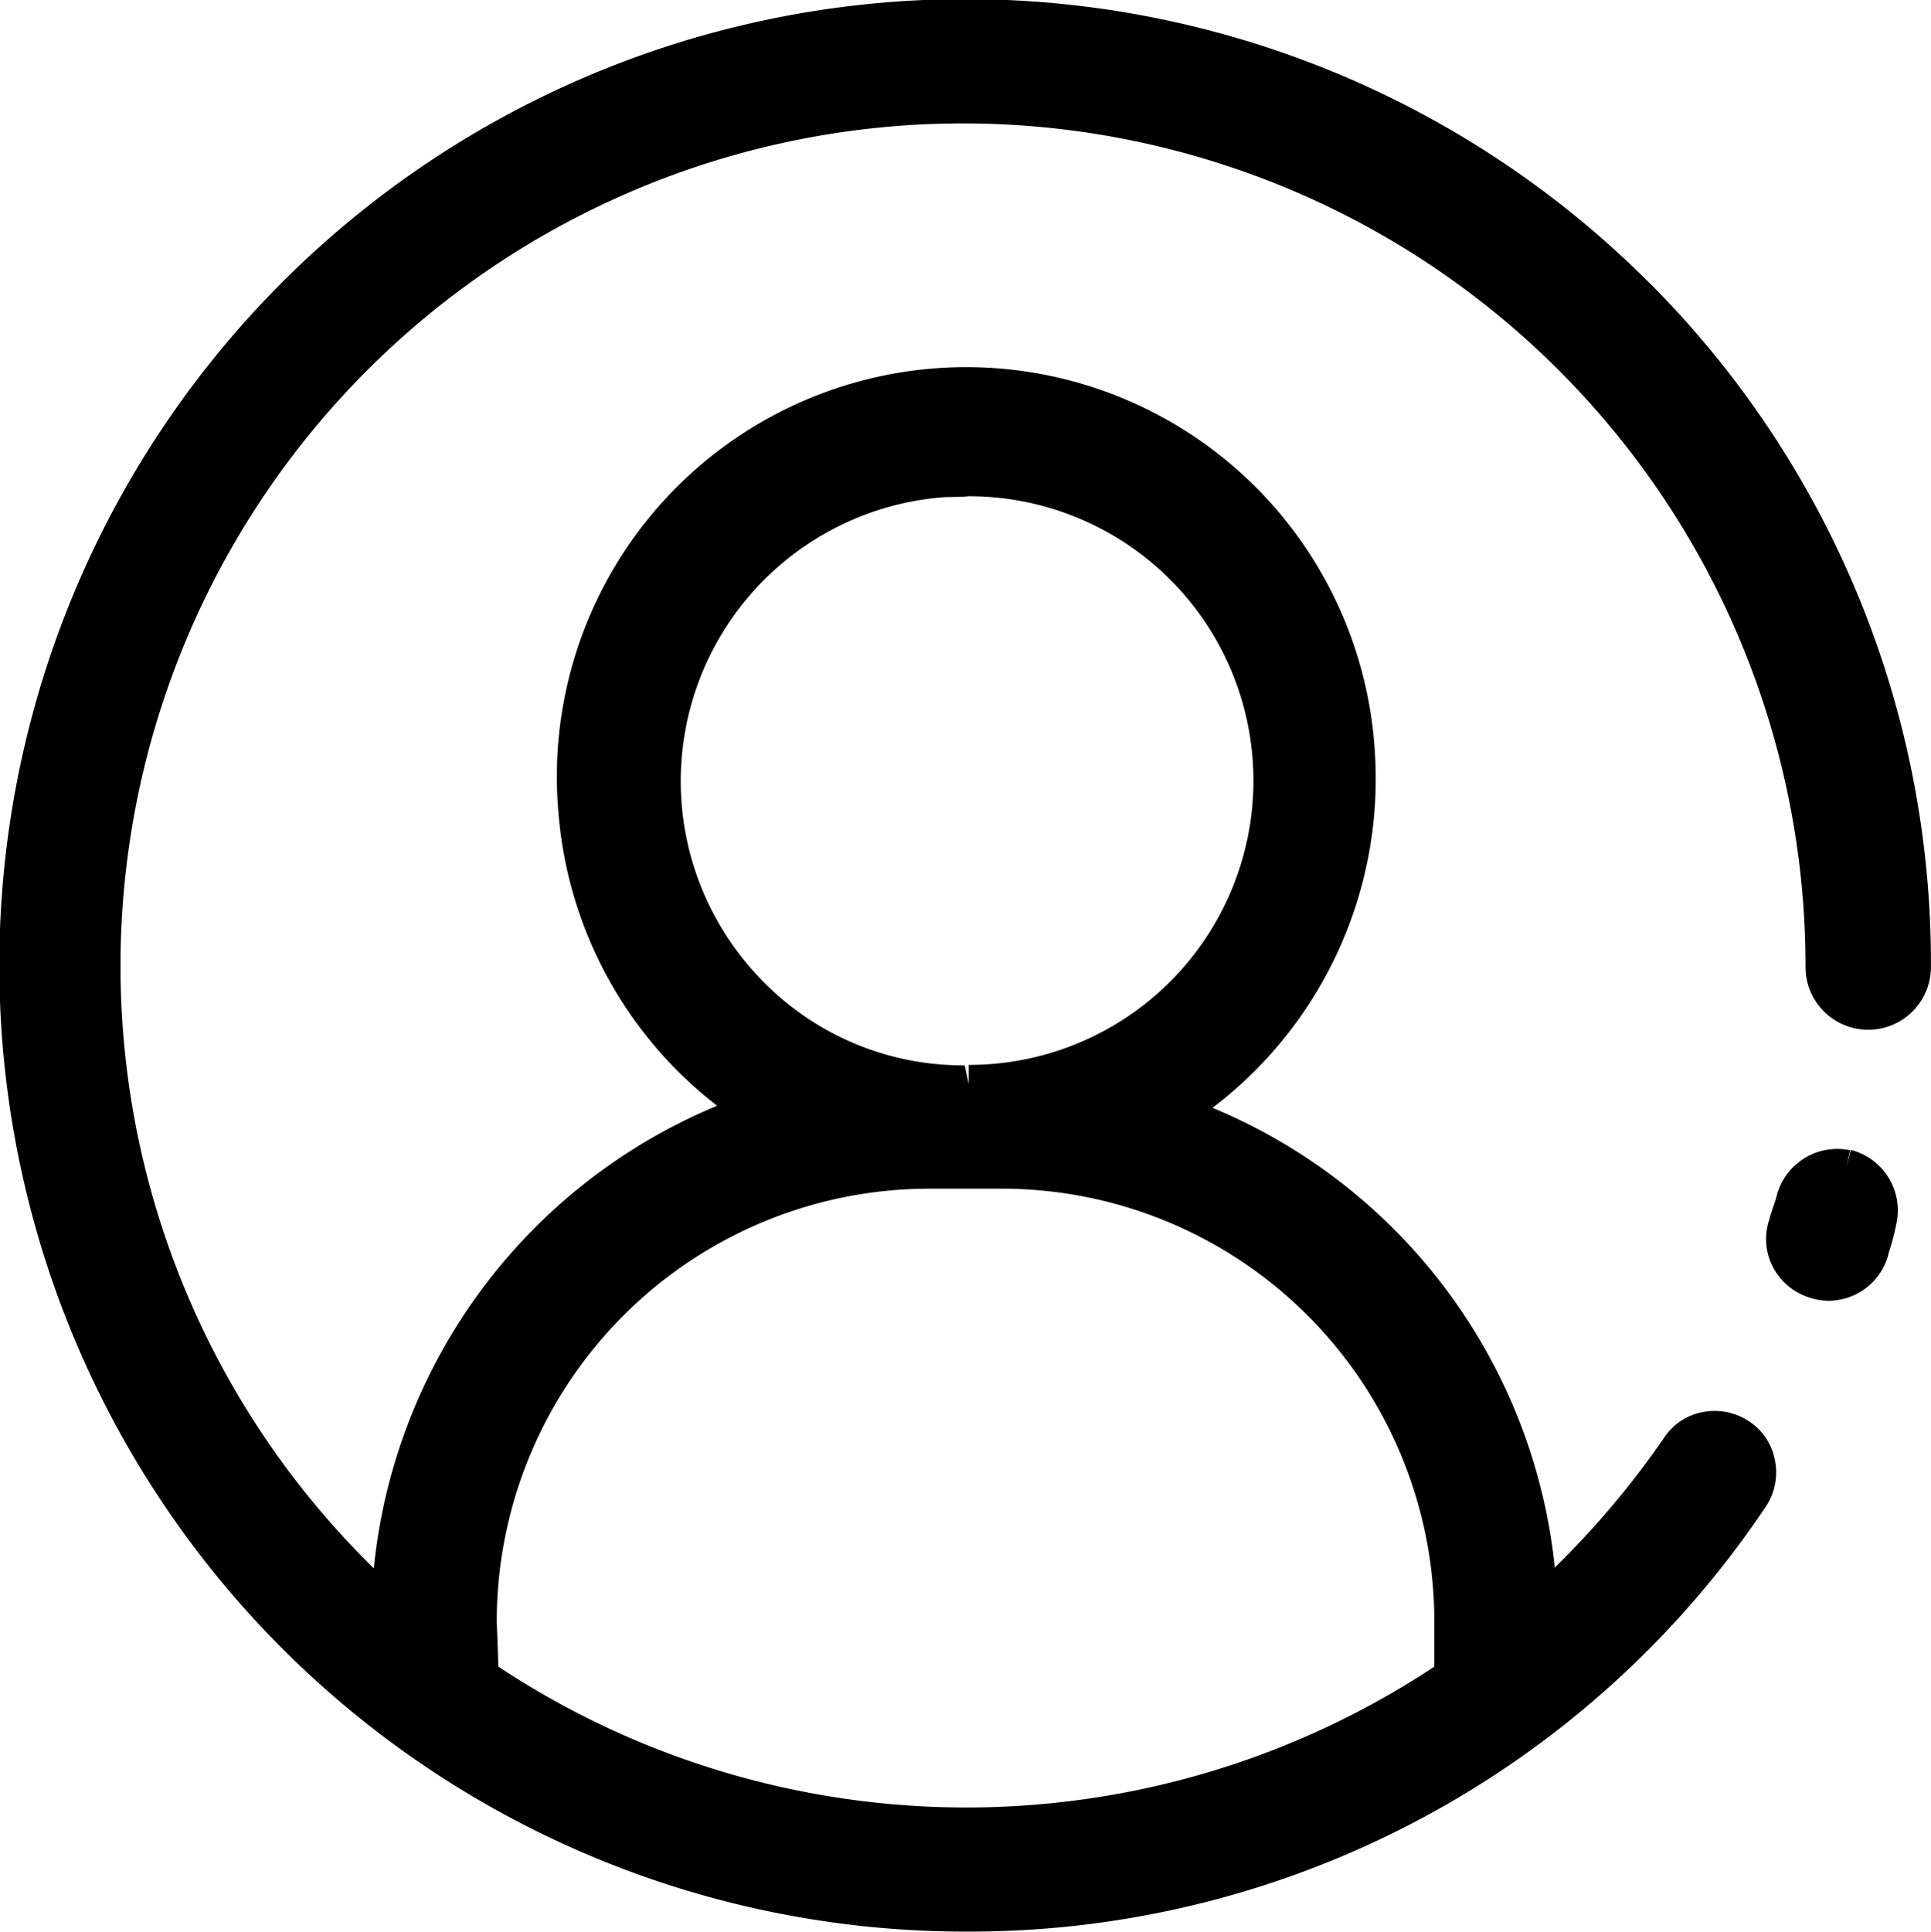 <svg fill="currentColor" xmlns="http://www.w3.org/2000/svg" viewBox="0 0 25.995 26.003">
  <g>
    <path d="M22.225 3.829A13.006 13.006 0 1013.005 26h.037a12.9 12.9 0 0010.738-5.733.829.829 0 00.114-.613.8.8 0 00-.357-.528.838.838 0 00-.615-.119.8.8 0 00-.522.349 11.817 11.817 0 01-1.469 1.744 7.535 7.535 0 00-4.608-6.188 5.56 5.56 0 002.183-4.825 5.511 5.511 0 10-10.988.856 5.54 5.54 0 002.136 3.941 7.551 7.551 0 00-4.622 6.226 11.342 11.342 0 1119.274-8.093.844.844 0 001.688 0 12.952 12.952 0 00-3.769-9.19M12.5 16h1a5.826 5.826 0 015.809 5.811v.623a11.417 11.417 0 01-12.6 0l-.022-.618A5.827 5.827 0 0112.5 16m.53-9.32a3.827 3.827 0 01.033 7.654h-.022v.256l-.055-.25h-.026a3.768 3.768 0 01-2.774-1.22 3.833 3.833 0 012.5-6.426c.115-.008.214 0 .342-.013" />
    <path d="M24.914 15.482l-.055.226.047-.225a.842.842 0 00-.988.612c-.012.045-.029.1-.047.151s-.047.142-.054.175a.812.812 0 00.051.635.838.838 0 00.509.416.847.847 0 00.247.037.837.837 0 00.791-.6l.008-.036a3.4 3.4 0 00.108-.411.84.84 0 00-.617-.984" />
  </g>
</svg>